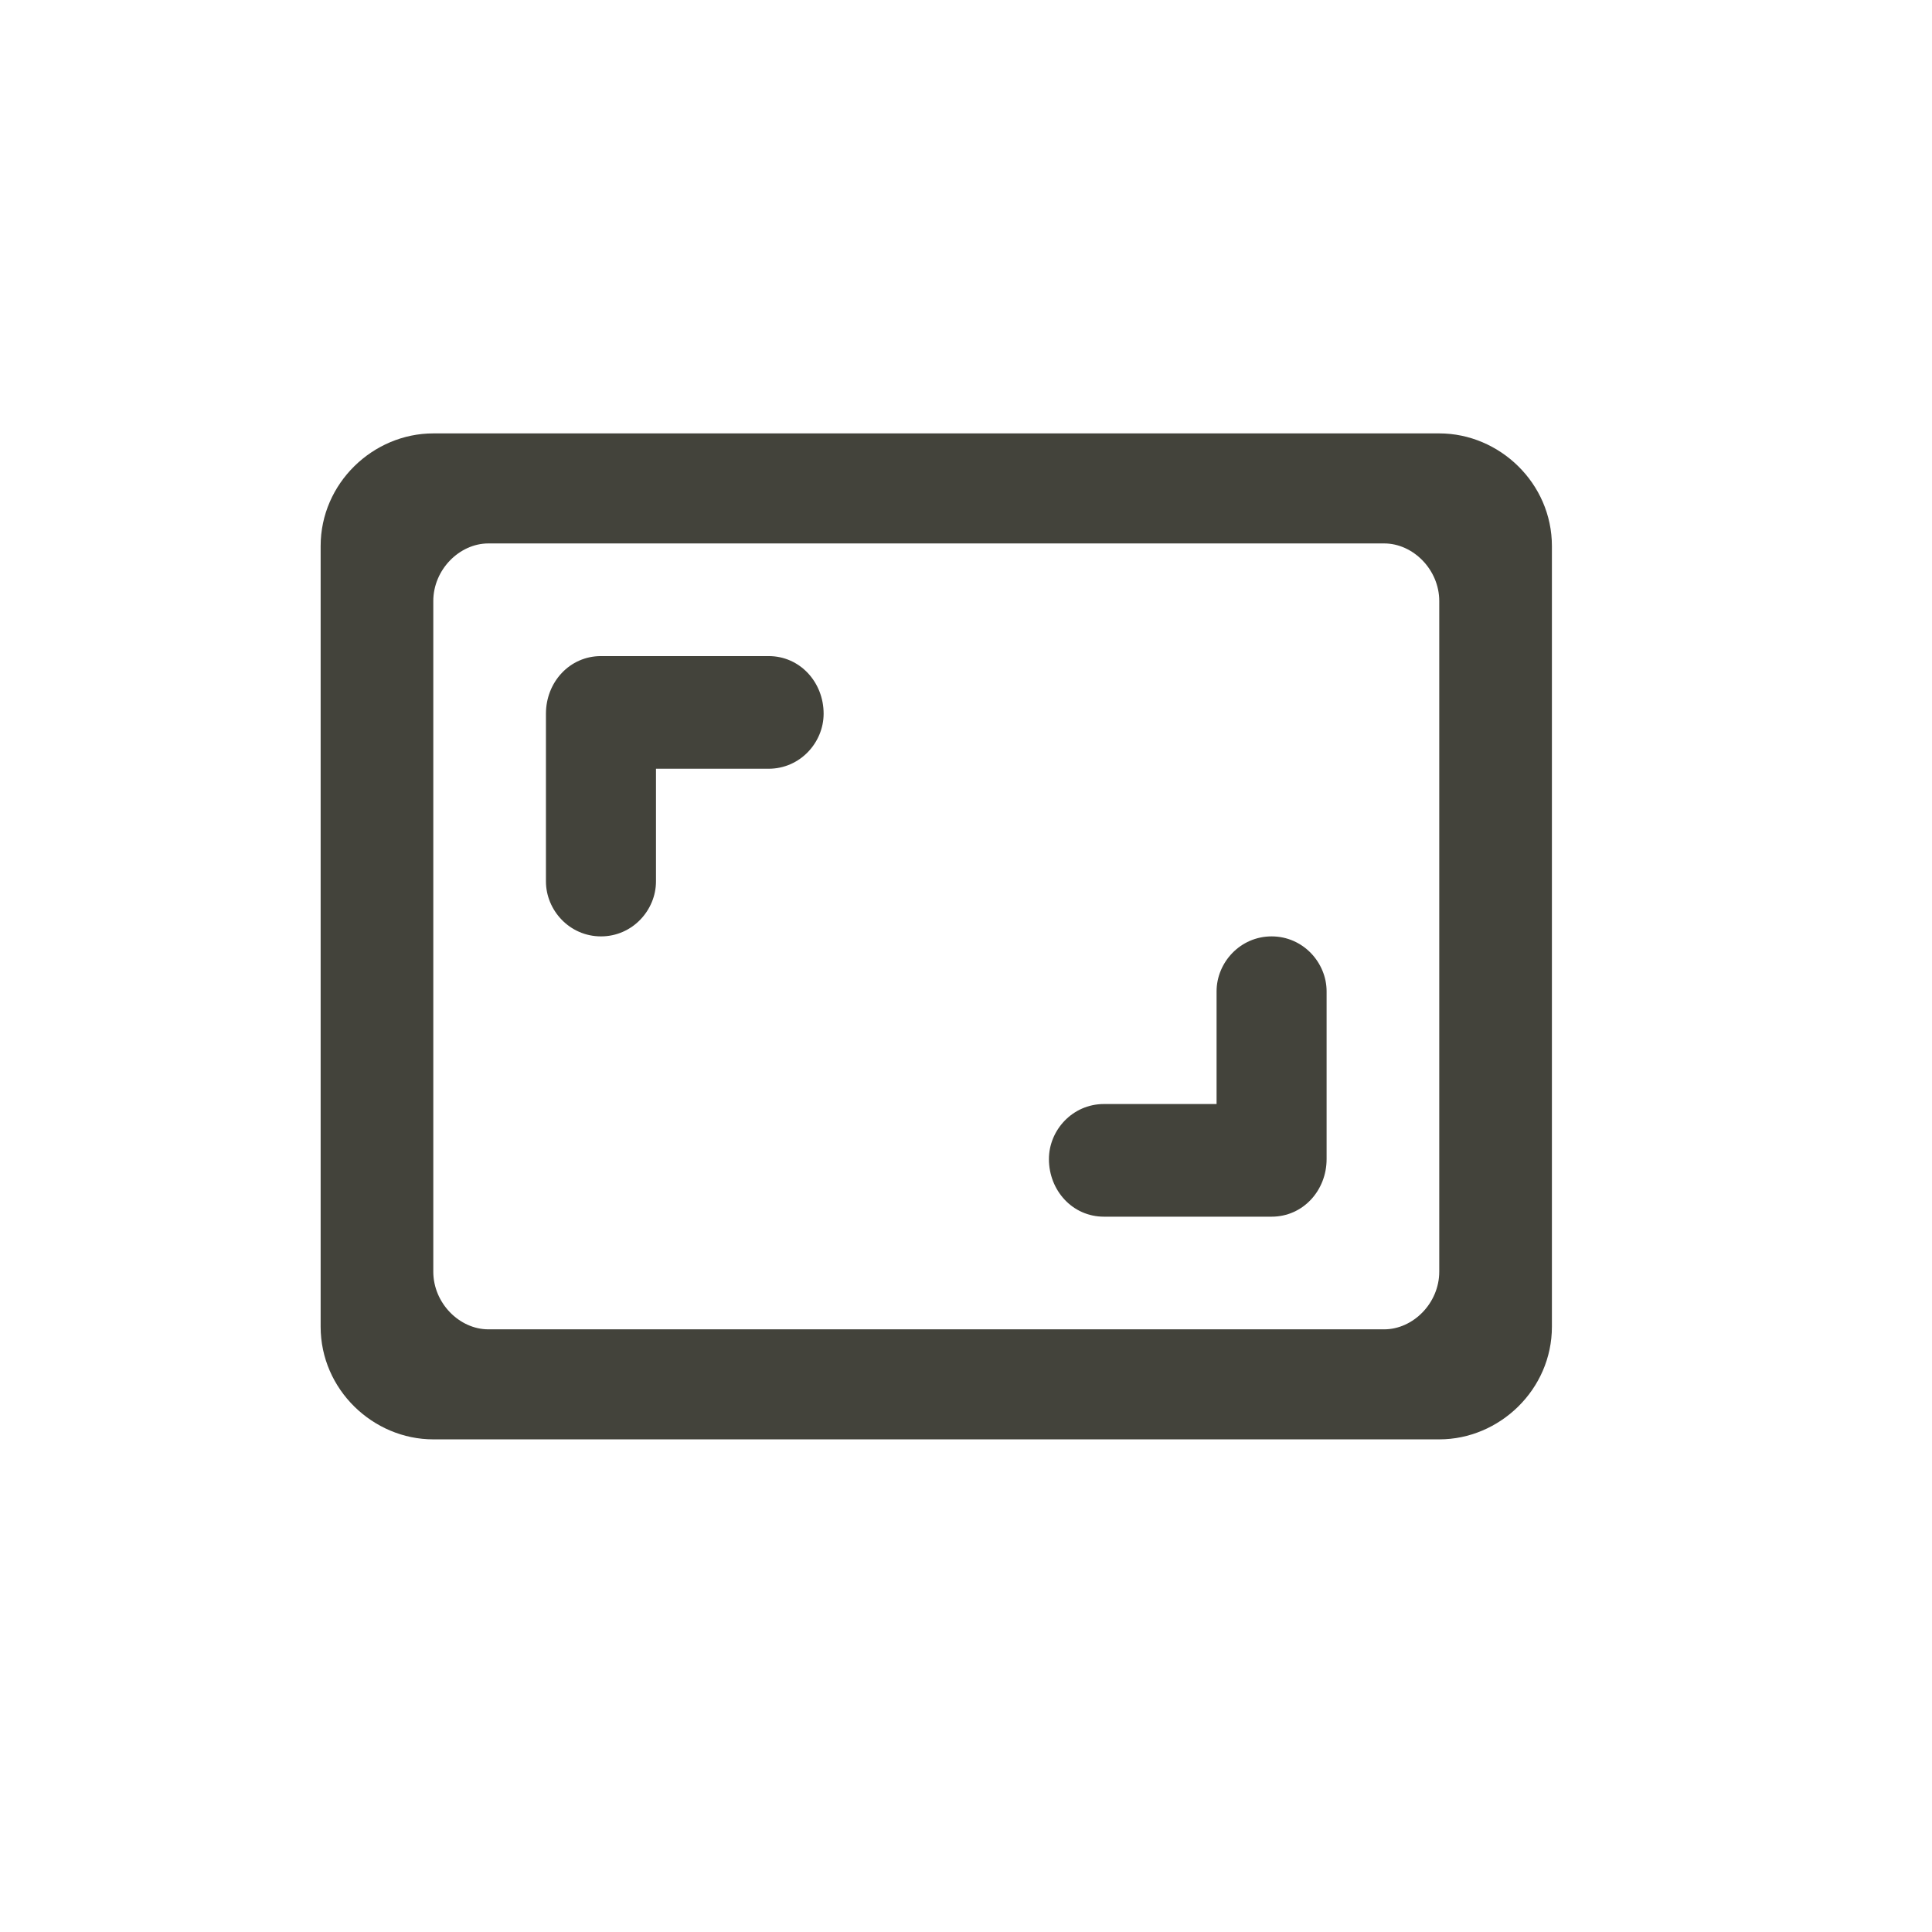 <?xml version="1.0" encoding="UTF-8" standalone="no"?>
<!DOCTYPE svg PUBLIC "-//W3C//DTD SVG 1.1//EN" "http://www.w3.org/Graphics/SVG/1.1/DTD/svg11.dtd">
<svg width="100%" height="100%" viewBox="0 0 56 56" version="1.1" xmlns="http://www.w3.org/2000/svg" xmlns:xlink="http://www.w3.org/1999/xlink" xml:space="preserve" xmlns:serif="http://www.serif.com/" style="fill-rule:evenodd;clip-rule:evenodd;stroke-linejoin:round;stroke-miterlimit:2;">
    <g transform="matrix(1,0,0,1,-6427.59,-2145.73)">
        <rect x="6427.61" y="2145.76" width="55.971" height="55.971" style="fill:none;"/>
        <g transform="matrix(1.549,0,0,1.549,6435.29,2192.31)">
            <path d="M18.824,-12.549C18.235,-12.549 17.794,-12.059 17.794,-11.52L17.794,-9.412L15.686,-9.412C15.098,-9.412 14.657,-8.922 14.657,-8.382C14.657,-7.794 15.098,-7.304 15.686,-7.304L18.824,-7.304C19.412,-7.304 19.853,-7.794 19.853,-8.382L19.853,-11.52C19.853,-12.059 19.412,-12.549 18.824,-12.549ZM7.304,-15.686L9.412,-15.686C10,-15.686 10.441,-16.176 10.441,-16.716C10.441,-17.304 10,-17.794 9.412,-17.794L6.275,-17.794C5.686,-17.794 5.245,-17.304 5.245,-16.716L5.245,-13.578C5.245,-13.039 5.686,-12.549 6.275,-12.549C6.863,-12.549 7.304,-13.039 7.304,-13.578L7.304,-15.686ZM21.961,-21.961L3.137,-21.961C2.01,-21.961 1.029,-21.029 1.029,-19.853L1.029,-5.245C1.029,-4.069 2.01,-3.137 3.137,-3.137L21.961,-3.137C23.088,-3.137 24.069,-4.069 24.069,-5.245L24.069,-19.853C24.069,-21.029 23.088,-21.961 21.961,-21.961ZM20.931,-5.196L4.167,-5.196C3.627,-5.196 3.137,-5.686 3.137,-6.275L3.137,-18.824C3.137,-19.412 3.627,-19.902 4.167,-19.902L20.931,-19.902C21.471,-19.902 21.961,-19.412 21.961,-18.824L21.961,-6.275C21.961,-5.686 21.471,-5.196 20.931,-5.196Z" style="fill:rgb(67,67,59);fill-rule:nonzero;"/>
        </g>
    </g>
</svg>
